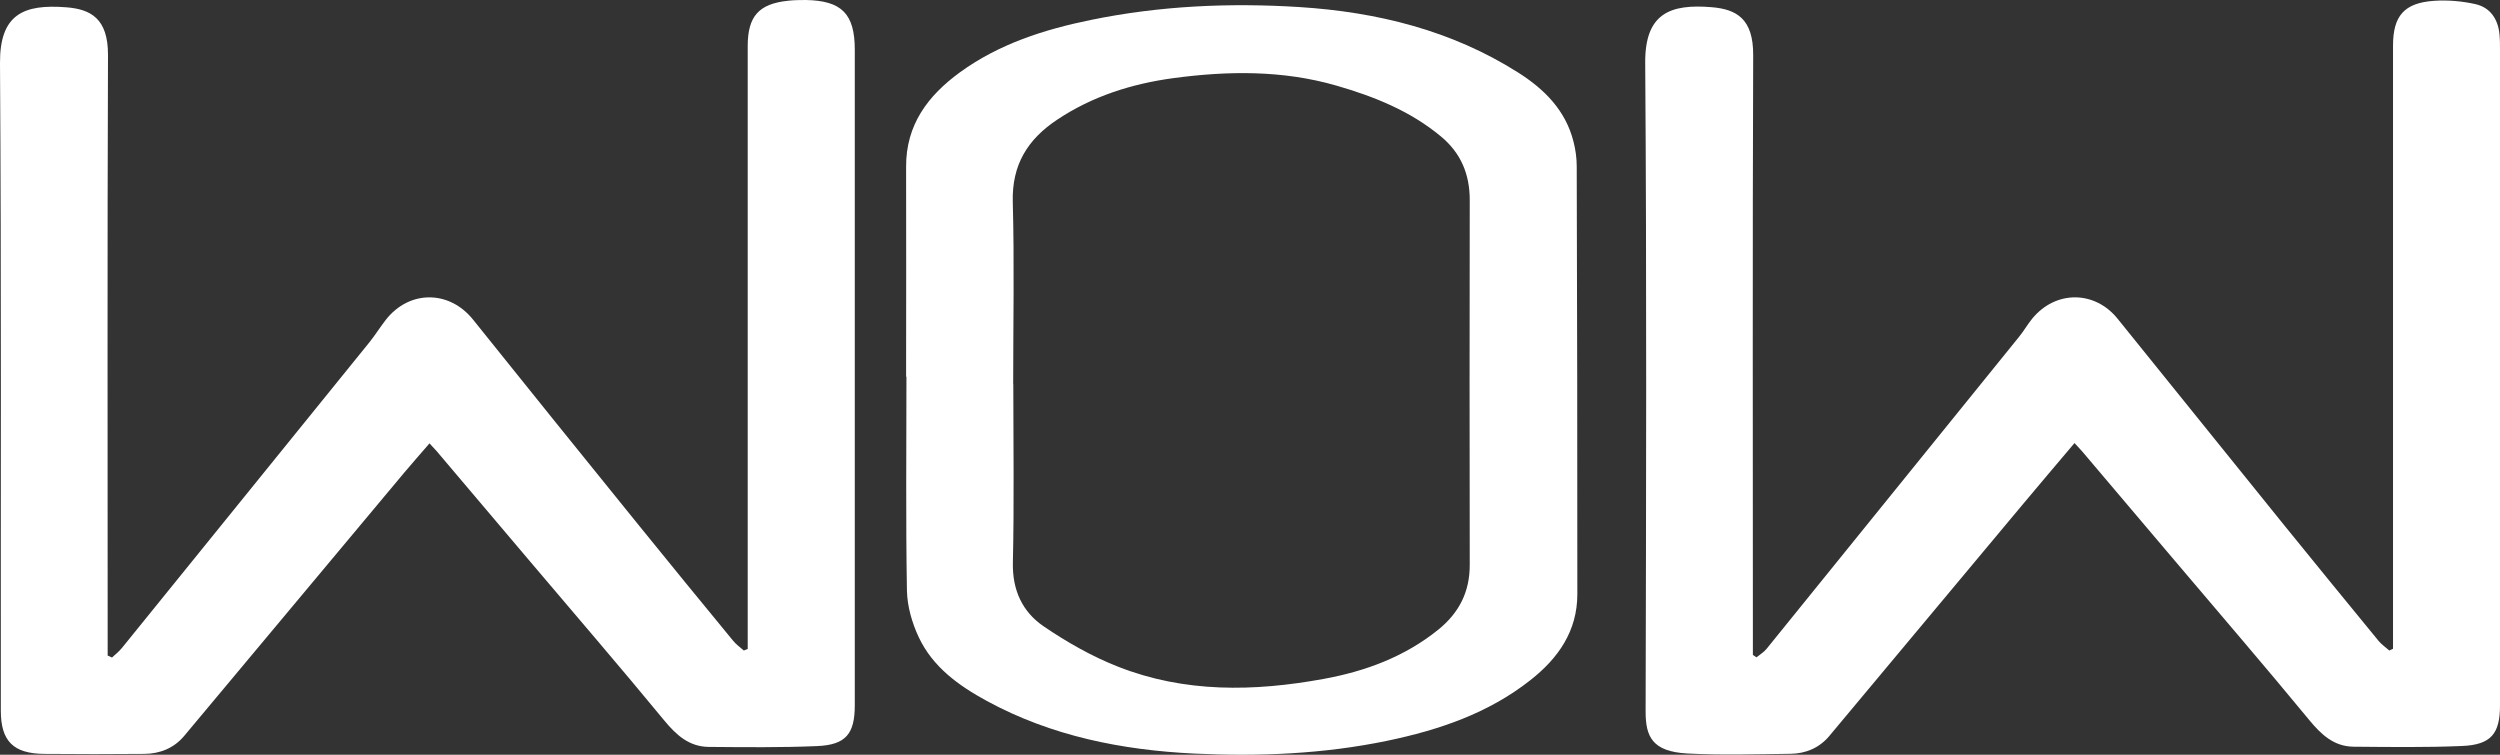 <svg xmlns="http://www.w3.org/2000/svg" width="106" height="32" viewBox="0 0 106 32" fill="none"><rect x="0" y="0" width="106" height="32" fill="#333333" stroke="none"/><g clip-path="url(#clip0_13_778)"><path d="M74.475 27.87C74.619 27.752 74.785 27.656 74.898 27.517C78.469 23.108 82.041 18.695 85.608 14.281C85.809 14.037 85.966 13.754 86.166 13.51C87.161 12.299 88.822 12.312 89.79 13.519C92.154 16.455 94.522 19.387 96.89 22.319C98.207 23.944 99.528 25.561 100.854 27.177C100.98 27.329 101.155 27.447 101.307 27.582C101.36 27.556 101.412 27.534 101.464 27.508V26.868C101.464 18.559 101.464 10.247 101.464 1.939C101.464 0.675 101.935 0.122 103.204 0.035C103.789 -0.005 104.399 0.048 104.971 0.178C105.585 0.322 105.917 0.81 105.978 1.451C106 1.673 106 1.899 106 2.122C106 11.384 106 20.646 106 29.909C106 31.111 105.62 31.577 104.391 31.63C102.86 31.695 101.329 31.673 99.794 31.66C98.957 31.651 98.425 31.15 97.91 30.527C96.048 28.266 94.134 26.044 92.241 23.809C90.924 22.258 89.612 20.703 88.295 19.152C88.203 19.043 88.098 18.939 87.959 18.786C87.2 19.683 86.467 20.546 85.739 21.417C83.009 24.685 80.284 27.953 77.554 31.216C77.135 31.712 76.564 31.952 75.923 31.961C74.466 31.978 73.005 32.026 71.549 31.948C70.044 31.869 69.774 31.22 69.774 30.17C69.796 20.999 69.822 11.833 69.757 2.662C69.743 0.558 70.825 0.161 72.574 0.305C73.62 0.392 74.344 0.788 74.335 2.339C74.305 10.574 74.322 18.808 74.322 27.046V27.77C74.37 27.804 74.418 27.835 74.471 27.87H74.475Z" fill="white"></path><path d="M4.749 27.879C4.888 27.748 5.041 27.63 5.163 27.482C8.665 23.16 12.166 18.838 15.664 14.512C15.908 14.207 16.117 13.872 16.357 13.562C17.356 12.286 19.052 12.299 20.055 13.549C22.388 16.464 24.735 19.366 27.081 22.267C28.406 23.905 29.745 25.539 31.084 27.168C31.21 27.325 31.385 27.447 31.538 27.582C31.594 27.561 31.647 27.539 31.703 27.517C31.703 27.308 31.703 27.094 31.703 26.885C31.703 18.577 31.703 10.264 31.703 1.956C31.703 0.688 32.174 0.157 33.43 0.03C33.67 0.004 33.914 0 34.158 0C35.689 0.026 36.243 0.584 36.243 2.113C36.243 11.375 36.243 20.638 36.243 29.9C36.243 31.111 35.868 31.582 34.647 31.634C33.116 31.699 31.585 31.682 30.05 31.669C29.218 31.66 28.677 31.168 28.162 30.545C26.3 28.284 24.386 26.062 22.493 23.827C21.167 22.258 19.837 20.694 18.512 19.126C18.429 19.03 18.341 18.939 18.211 18.799C17.84 19.23 17.482 19.631 17.142 20.037C14.029 23.762 10.919 27.486 7.806 31.207C7.374 31.721 6.79 31.956 6.127 31.965C4.705 31.978 3.283 31.978 1.866 31.965C0.558 31.952 0.035 31.416 0.035 30.131C0.026 20.982 0.061 11.833 -0 2.679C-0.013 0.597 1.007 0.17 2.804 0.309C3.842 0.388 4.583 0.78 4.579 2.331C4.548 10.582 4.565 18.838 4.565 27.09V27.796L4.749 27.879Z" fill="white"></path><path d="M38.419 15.972C38.419 13.005 38.428 10.038 38.419 7.071C38.411 5.289 39.344 4.056 40.7 3.067C42.362 1.86 44.272 1.25 46.256 0.845C49.178 0.244 52.143 0.113 55.104 0.3C58.388 0.51 61.541 1.285 64.362 3.071C65.474 3.773 66.382 4.675 66.717 6.008C66.805 6.348 66.853 6.705 66.853 7.053C66.87 13.1 66.883 19.148 66.879 25.195C66.879 26.754 66.072 27.909 64.89 28.837C63.106 30.244 61.018 30.95 58.828 31.407C56.125 31.969 53.382 32.083 50.643 31.952C47.573 31.804 44.581 31.211 41.843 29.721C40.648 29.072 39.545 28.279 38.952 27.011C38.668 26.406 38.468 25.704 38.454 25.042C38.402 22.019 38.433 18.995 38.433 15.972H38.424H38.419ZM42.964 16.29C42.964 18.812 43.003 21.33 42.946 23.853C42.92 25.02 43.347 25.935 44.241 26.55C45.231 27.225 46.3 27.835 47.412 28.27C50.237 29.381 53.168 29.325 56.107 28.789C57.886 28.466 59.552 27.852 60.983 26.698C61.868 25.983 62.322 25.09 62.317 23.94C62.308 18.786 62.308 13.632 62.317 8.482C62.317 7.384 61.942 6.487 61.096 5.786C59.792 4.701 58.261 4.091 56.661 3.629C54.38 2.971 52.056 3.002 49.732 3.315C47.983 3.555 46.321 4.078 44.83 5.071C43.57 5.907 42.898 6.988 42.942 8.569C43.011 11.144 42.959 13.723 42.959 16.298L42.964 16.29Z" fill="white"></path></g><defs><clipPath id="clip0_13_778"><rect width="106" height="32" fill="white"></rect></clipPath></defs></svg>